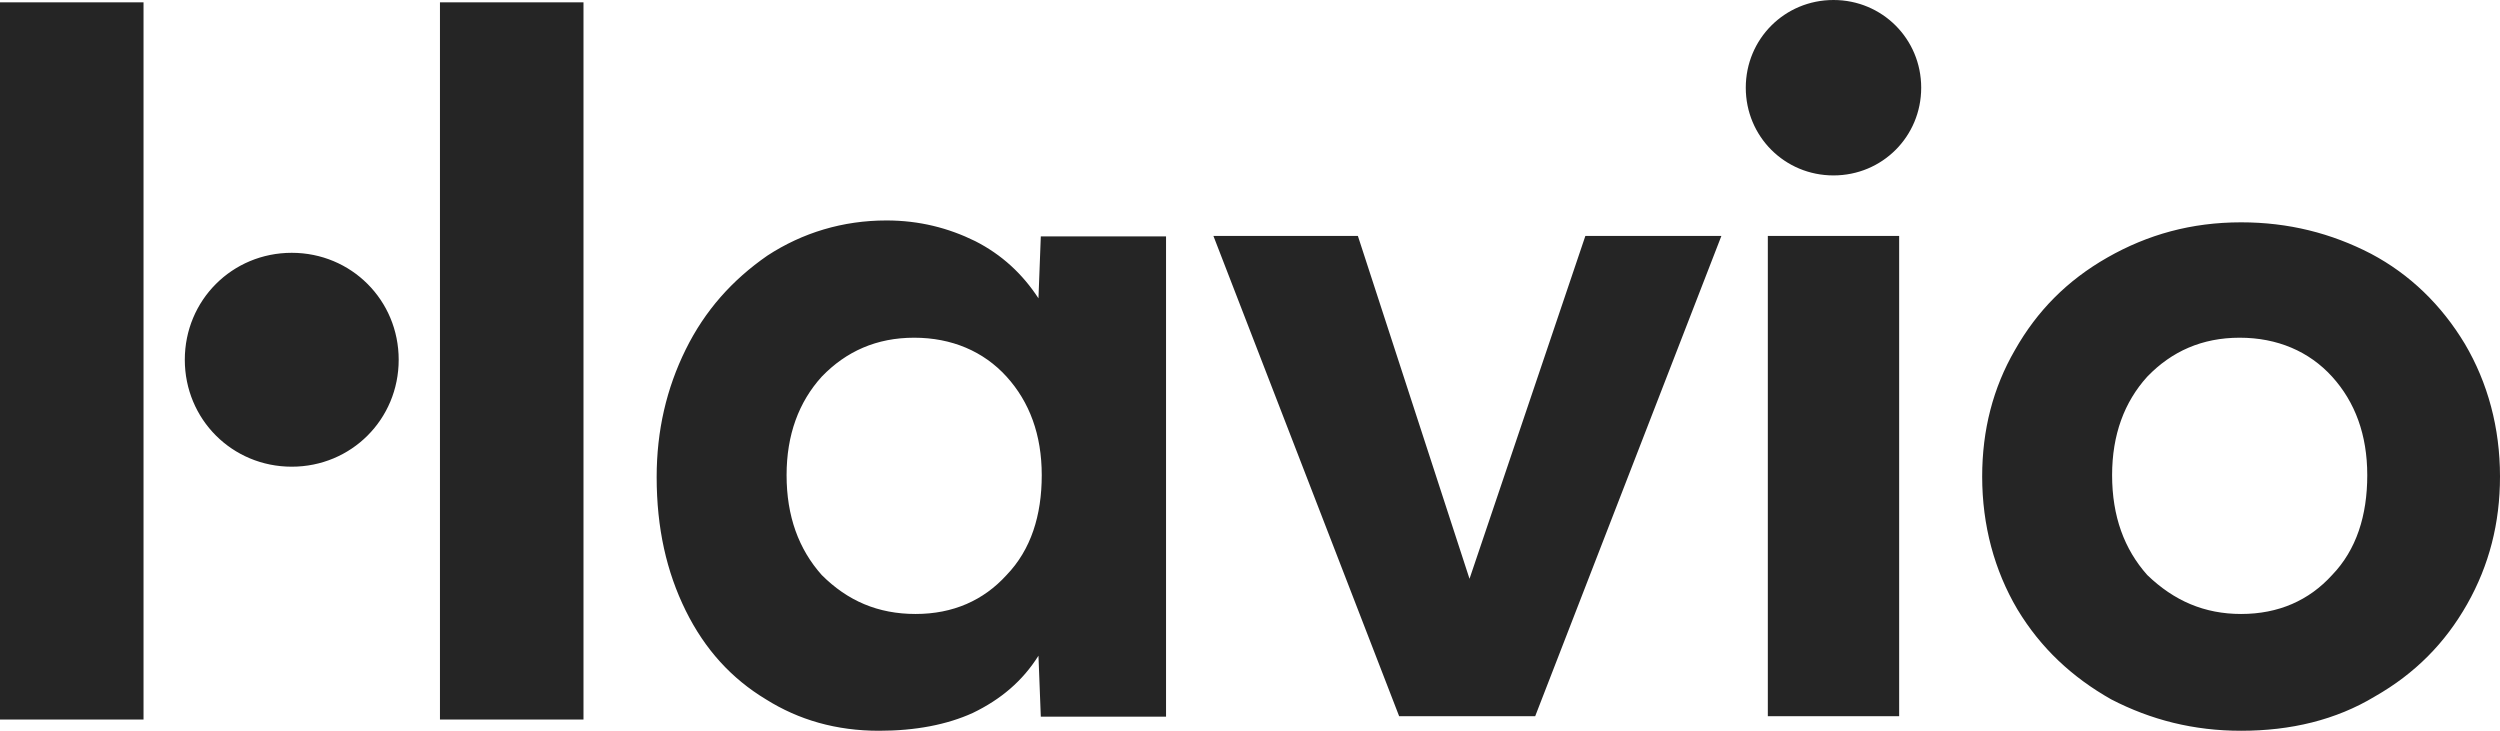 <?xml version="1.0" encoding="UTF-8"?>
<!-- Generator: Adobe Illustrator 21.0.0, SVG Export Plug-In . SVG Version: 6.00 Build 0)  -->
<svg xmlns="http://www.w3.org/2000/svg" xmlns:xlink="http://www.w3.org/1999/xlink" id="Layer_1" x="0px" y="0px" viewBox="0 0 533 155.8" style="enable-background:new 0 0 533 155.8;" xml:space="preserve">
<style type="text/css">
	.st0{fill:#252525;}
</style>
<path class="st0" d="M376.9,50.3h28v102.4h-28V50.3z M477.8,155.8c-10.1,0-19.2-2.3-27.7-6.7c-8.3-4.7-15-10.9-20-19.2  c-4.9-8.3-7.5-17.9-7.5-28.3c0-9.9,2.3-18.9,7-27c4.7-8.3,11.1-14.8,19.7-19.7c8.6-4.9,17.9-7.5,28.5-7.5c10.1,0,19.2,2.3,27.7,6.7  c8.3,4.4,15,10.9,20,19.2c4.9,8.3,7.5,17.9,7.5,28.3c0,9.9-2.3,18.9-7,27.2s-11.1,14.8-19.7,19.7C498,153.5,488.4,155.8,477.8,155.8  z M477.8,130.9c8,0,14.5-2.9,19.4-8.3c5.2-5.4,7.5-12.7,7.5-21.3s-2.6-15.6-7.5-21c-4.9-5.4-11.7-8.3-19.7-8.3  c-8,0-14.5,2.9-19.7,8.3c-4.9,5.4-7.5,12.4-7.5,21c0,8.8,2.6,15.8,7.5,21.3C463.5,128.1,470,130.9,477.8,130.9z M187.4,155.8  c-9.1,0-17.1-2.3-24.1-6.7c-7.3-4.4-13-10.6-17.1-18.9c-4.1-8.3-6.2-17.6-6.2-28.5c0-9.9,2.1-18.9,6.2-27.2s9.9-14.8,17.4-20  c7.5-4.9,16.1-7.5,25.4-7.5c7,0,13.2,1.6,18.9,4.4c5.7,2.9,10.1,7,13.5,12.2l0.5-13.2h26.7v102.4h-26.7l-0.5-13  c-3.4,5.4-8,9.3-14,12.2C201.9,154.5,195.2,155.8,187.4,155.8z M195.2,130.9c8,0,14.5-2.9,19.4-8.3c5.2-5.4,7.5-12.7,7.5-21.3  s-2.6-15.6-7.5-21c-4.9-5.4-11.7-8.3-19.7-8.3s-14.5,2.9-19.7,8.3c-4.9,5.4-7.5,12.4-7.5,21c0,8.8,2.6,15.8,7.5,21.3  C180.7,128.1,187.2,130.9,195.2,130.9z M258.7,50.3h30.8l23.8,73.1L338,50.3h29l-39.7,102.4h-29L258.7,50.3z M30.6,0.5H0v152.9h30.6  V0.5z M124.4,0.5H93.8v152.9h30.6V0.5z M62.2,53.9c-12.7,0-22.8,10.1-22.8,22.8s10.1,22.8,22.8,22.8S85,89.4,85,76.7  S74.9,53.9,62.2,53.9z M390.9,0c-10.4,0-18.7,8.3-18.7,18.7s8.3,18.7,18.7,18.7s18.7-8.3,18.7-18.7S401.3,0,390.9,0z"></path>
</svg>
